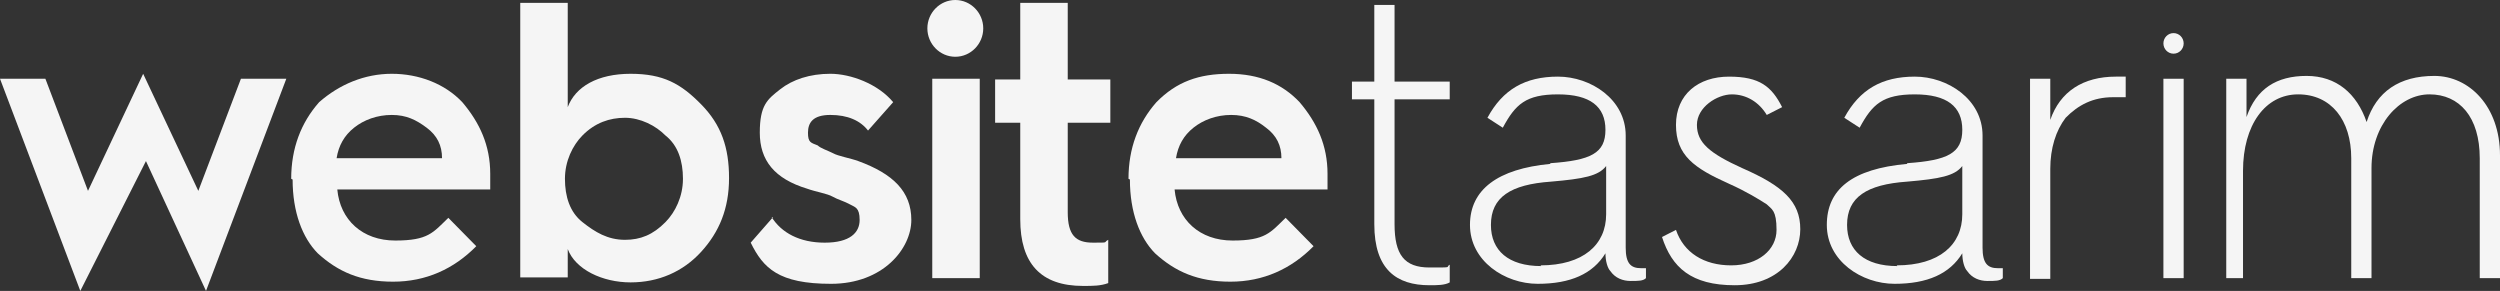 <?xml version="1.0" encoding="UTF-8"?>
<svg xmlns="http://www.w3.org/2000/svg" id="katman_1" data-name="katman 1" width="275" height="32" version="1.1" viewBox="0 0 275 32">
  <rect x="0" y="0" width="275" height="32" fill="#333333" stroke="none"/>
  <g>
    <path d="M8.834,32L0,8.663h4.993l4.686,12.332,6.068-12.878,6.068,12.878,4.686-12.332h4.993l-8.834,23.337-6.606-14.283-7.221,14.283Z" style="fill: #f5f5f5; stroke-width: 0px;"></path>
    <path d="M32.032,19.668c0-3.356,1.075-6.166,3.073-8.429,2.228-1.951,4.993-3.122,7.989-3.122s5.838,1.093,7.758,3.122c1.92,2.263,3.073,4.761,3.073,7.883v1.717h-16.823c.307,3.356,2.765,5.62,6.376,5.62s4.148-.859,5.838-2.498l3.073,3.122c-2.458,2.498-5.531,3.902-9.141,3.902s-6.068-1.093-8.296-3.122c-1.69-1.717-2.765-4.527-2.765-8.117h0l-.154-.078ZM48.624,17.405c0-1.405-.538-2.498-1.69-3.356-1.152-.859-2.228-1.405-3.841-1.405s-3.073.546-4.148,1.405c-1.075.859-1.69,1.951-1.92,3.356h11.599Z" style="fill: #f5f5f5; stroke-width: 0px;"></path>
    <path d="M57.228,30.595V.312h5.223v11.473c.845-2.263,3.303-3.668,6.913-3.668s5.531,1.093,7.758,3.356c2.228,2.263,3.073,4.761,3.073,8.117s-1.075,5.932-3.073,8.117-4.686,3.356-7.758,3.356-6.068-1.405-6.913-3.668v3.122h-5.223v.078ZM73.205,24.429c1.075-1.093,1.92-2.81,1.92-4.761s-.538-3.668-1.92-4.761c-1.075-1.093-2.765-1.951-4.455-1.951s-3.303.546-4.686,1.951c-1.075,1.093-1.92,2.81-1.92,4.761s.538,3.668,1.92,4.761,2.765,1.951,4.686,1.951c1.69,0,3.073-.546,4.455-1.951Z" style="fill: #f5f5f5; stroke-width: 0px;"></path>
    <path d="M84.881,23.883c1.075,1.717,3.073,2.81,5.838,2.81s3.841-1.093,3.841-2.498-.538-1.405-1.075-1.717c-.538-.312-1.383-.546-1.92-.859s-1.92-.546-2.765-.859c-3.61-1.093-5.223-3.122-5.223-6.166s.845-3.668,2.228-4.761,3.303-1.717,5.531-1.717,5.223,1.093,6.913,3.122l-2.765,3.122c-.845-1.093-2.228-1.717-4.148-1.717s-2.458.859-2.458,1.951.307,1.093,1.075,1.405c.307.312,1.075.546,1.69.859.538.312,1.92.546,2.765.859,3.841,1.405,5.838,3.356,5.838,6.478s-3.073,7.024-8.834,7.024-7.451-1.717-8.834-4.527l2.458-2.81h-.154Z" style="fill: #f5f5f5; stroke-width: 0px;"></path>
    <path d="M102.011,3.122c0-1.717,1.383-3.122,3.073-3.122s3.073,1.405,3.073,3.122-1.383,3.122-3.073,3.122-3.073-1.405-3.073-3.122ZM102.549,30.595V8.663h5.223v21.932h-5.223Z" style="fill: #f5f5f5; stroke-width: 0px;"></path>
    <path d="M112.228,13.502h-2.765v-4.761h2.765V.312h5.223v8.429h4.686v4.761h-4.686v9.834c0,2.498.845,3.356,2.765,3.356s1.075,0,1.69-.312v4.761c-.845.312-1.69.312-2.765.312-4.686,0-6.913-2.498-6.913-7.337v-10.693.078Z" style="fill: #f5f5f5; stroke-width: 0px;"></path>
    <path d="M124.134,19.668c0-3.356,1.075-6.166,3.073-8.429,2.228-2.263,4.686-3.122,7.989-3.122s5.838,1.093,7.758,3.122c1.92,2.263,3.073,4.761,3.073,7.883v1.717h-16.823c.307,3.356,2.765,5.62,6.376,5.62s4.148-.859,5.838-2.498l3.073,3.122c-2.458,2.498-5.531,3.902-9.141,3.902s-6.068-1.093-8.296-3.122c-1.69-1.717-2.765-4.527-2.765-8.117h0l-.154-.078ZM140.957,17.405c0-1.405-.538-2.498-1.69-3.356-1.075-.859-2.228-1.405-3.841-1.405s-3.073.546-4.148,1.405c-1.075.859-1.69,1.951-1.92,3.356h11.599,0Z" style="fill: #f5f5f5; stroke-width: 0px;"></path>
    <path d="M151.173,10.927h-2.458v-1.951h2.458V.546h2.228v8.429h6.068v1.951h-6.068v13.737c0,3.356,1.075,4.761,3.841,4.761s1.69,0,2.228-.312v1.951c-.538.312-1.383.312-2.228.312-3.61,0-6.068-1.717-6.068-6.712,0,0,0-13.737,0-13.737Z" style="fill: #f5f5f5; stroke-width: 0px;"></path>
    <path d="M170.531,17.951c4.455-.312,6.068-1.093,6.068-3.668s-1.69-3.902-5.223-3.902-4.686,1.093-6.068,3.668l-1.69-1.093c1.69-3.122,4.148-4.527,7.758-4.527s7.451,2.498,7.451,6.478v12.332c0,1.717.538,2.263,1.69,2.263h.538v1.093c-.307.312-.845.312-1.69.312s-1.69-.312-2.228-1.093c-.307-.312-.538-1.093-.538-1.951-1.383,2.263-3.841,3.356-7.451,3.356s-7.451-2.498-7.451-6.478c0-3.902,3.073-6.166,8.834-6.712v-.078ZM169.455,29.19c4.686,0,7.221-2.263,7.221-5.62v-5.307c-.845,1.093-2.458,1.405-6.068,1.717-4.455.312-6.606,1.717-6.606,4.761,0,2.81,1.92,4.527,5.531,4.527l-.077-.078Z" style="fill: #f5f5f5; stroke-width: 0px;"></path>
    <path d="M184.358,25.288c.845,2.498,3.073,3.902,6.068,3.902s4.993-1.717,4.993-3.902-.538-2.263-1.075-2.81c-.845-.546-2.228-1.405-4.148-2.263-3.841-1.717-5.838-3.122-5.838-6.478s2.458-5.307,5.838-5.307,4.686,1.093,5.838,3.356l-1.69.859c-.845-1.405-2.228-2.263-3.841-2.263s-3.841,1.405-3.841,3.356,1.383,3.122,4.993,4.761c4.455,1.951,6.376,3.668,6.376,6.712s-2.458,6.166-7.221,6.166-6.913-1.951-7.989-5.307l1.69-.859-.154.078Z" style="fill: #f5f5f5; stroke-width: 0px;"></path>
    <path d="M209.784,17.951c4.455-.312,6.068-1.093,6.068-3.668s-1.69-3.902-5.223-3.902-4.686,1.093-6.068,3.668l-1.69-1.093c1.69-3.122,4.148-4.527,7.758-4.527s7.451,2.498,7.451,6.478v12.332c0,1.717.538,2.263,1.69,2.263h.538v1.093c-.307.312-.845.312-1.69.312s-1.69-.312-2.228-1.093c-.307-.312-.538-1.093-.538-1.951-1.383,2.263-3.841,3.356-7.451,3.356s-7.451-2.498-7.451-6.478c0-3.902,2.765-6.166,8.834-6.712v-.078ZM208.631,29.19c4.686,0,7.221-2.263,7.221-5.62v-5.307c-.845,1.093-2.458,1.405-6.068,1.717-4.455.312-6.606,1.717-6.606,4.761,0,2.81,1.92,4.527,5.531,4.527l-.077-.078Z" style="fill: #f5f5f5; stroke-width: 0px;"></path>
    <path d="M223.303,30.595V8.663h2.228v4.527c1.075-3.122,3.61-4.761,7.221-4.761h1.075v2.263h-1.383c-2.228,0-3.841.859-5.223,2.263-1.075,1.405-1.69,3.356-1.69,5.62v12.098h-2.228v-.078Z" style="fill: #f5f5f5; stroke-width: 0px;"></path>
    <path d="M237.975,30.595V8.663h2.228v21.932h-2.228Z" style="fill: #f5f5f5; stroke-width: 0px;"></path>
    <path d="M244.888,30.595V8.663h2.228v4.215c1.075-3.122,3.303-4.527,6.606-4.527s5.531,1.951,6.606,5.073c1.075-3.356,3.61-5.073,7.451-5.073s7.221,3.356,7.221,8.741v13.502h-2.228v-13.19c0-4.527-2.228-7.024-5.531-7.024s-6.376,3.356-6.376,8.117v12.098h-2.228v-13.19c0-4.215-2.228-7.024-5.838-7.024s-6.068,3.356-6.068,8.429v11.785h-1.92.077Z" style="fill: #f5f5f5; stroke-width: 0px;"></path>
  </g>
  <ellipse cx="239.089" cy="4.773" rx="1.114" ry="1.132" style="fill: #f5f5f5; stroke-width: 0px;"></ellipse>
</svg>
